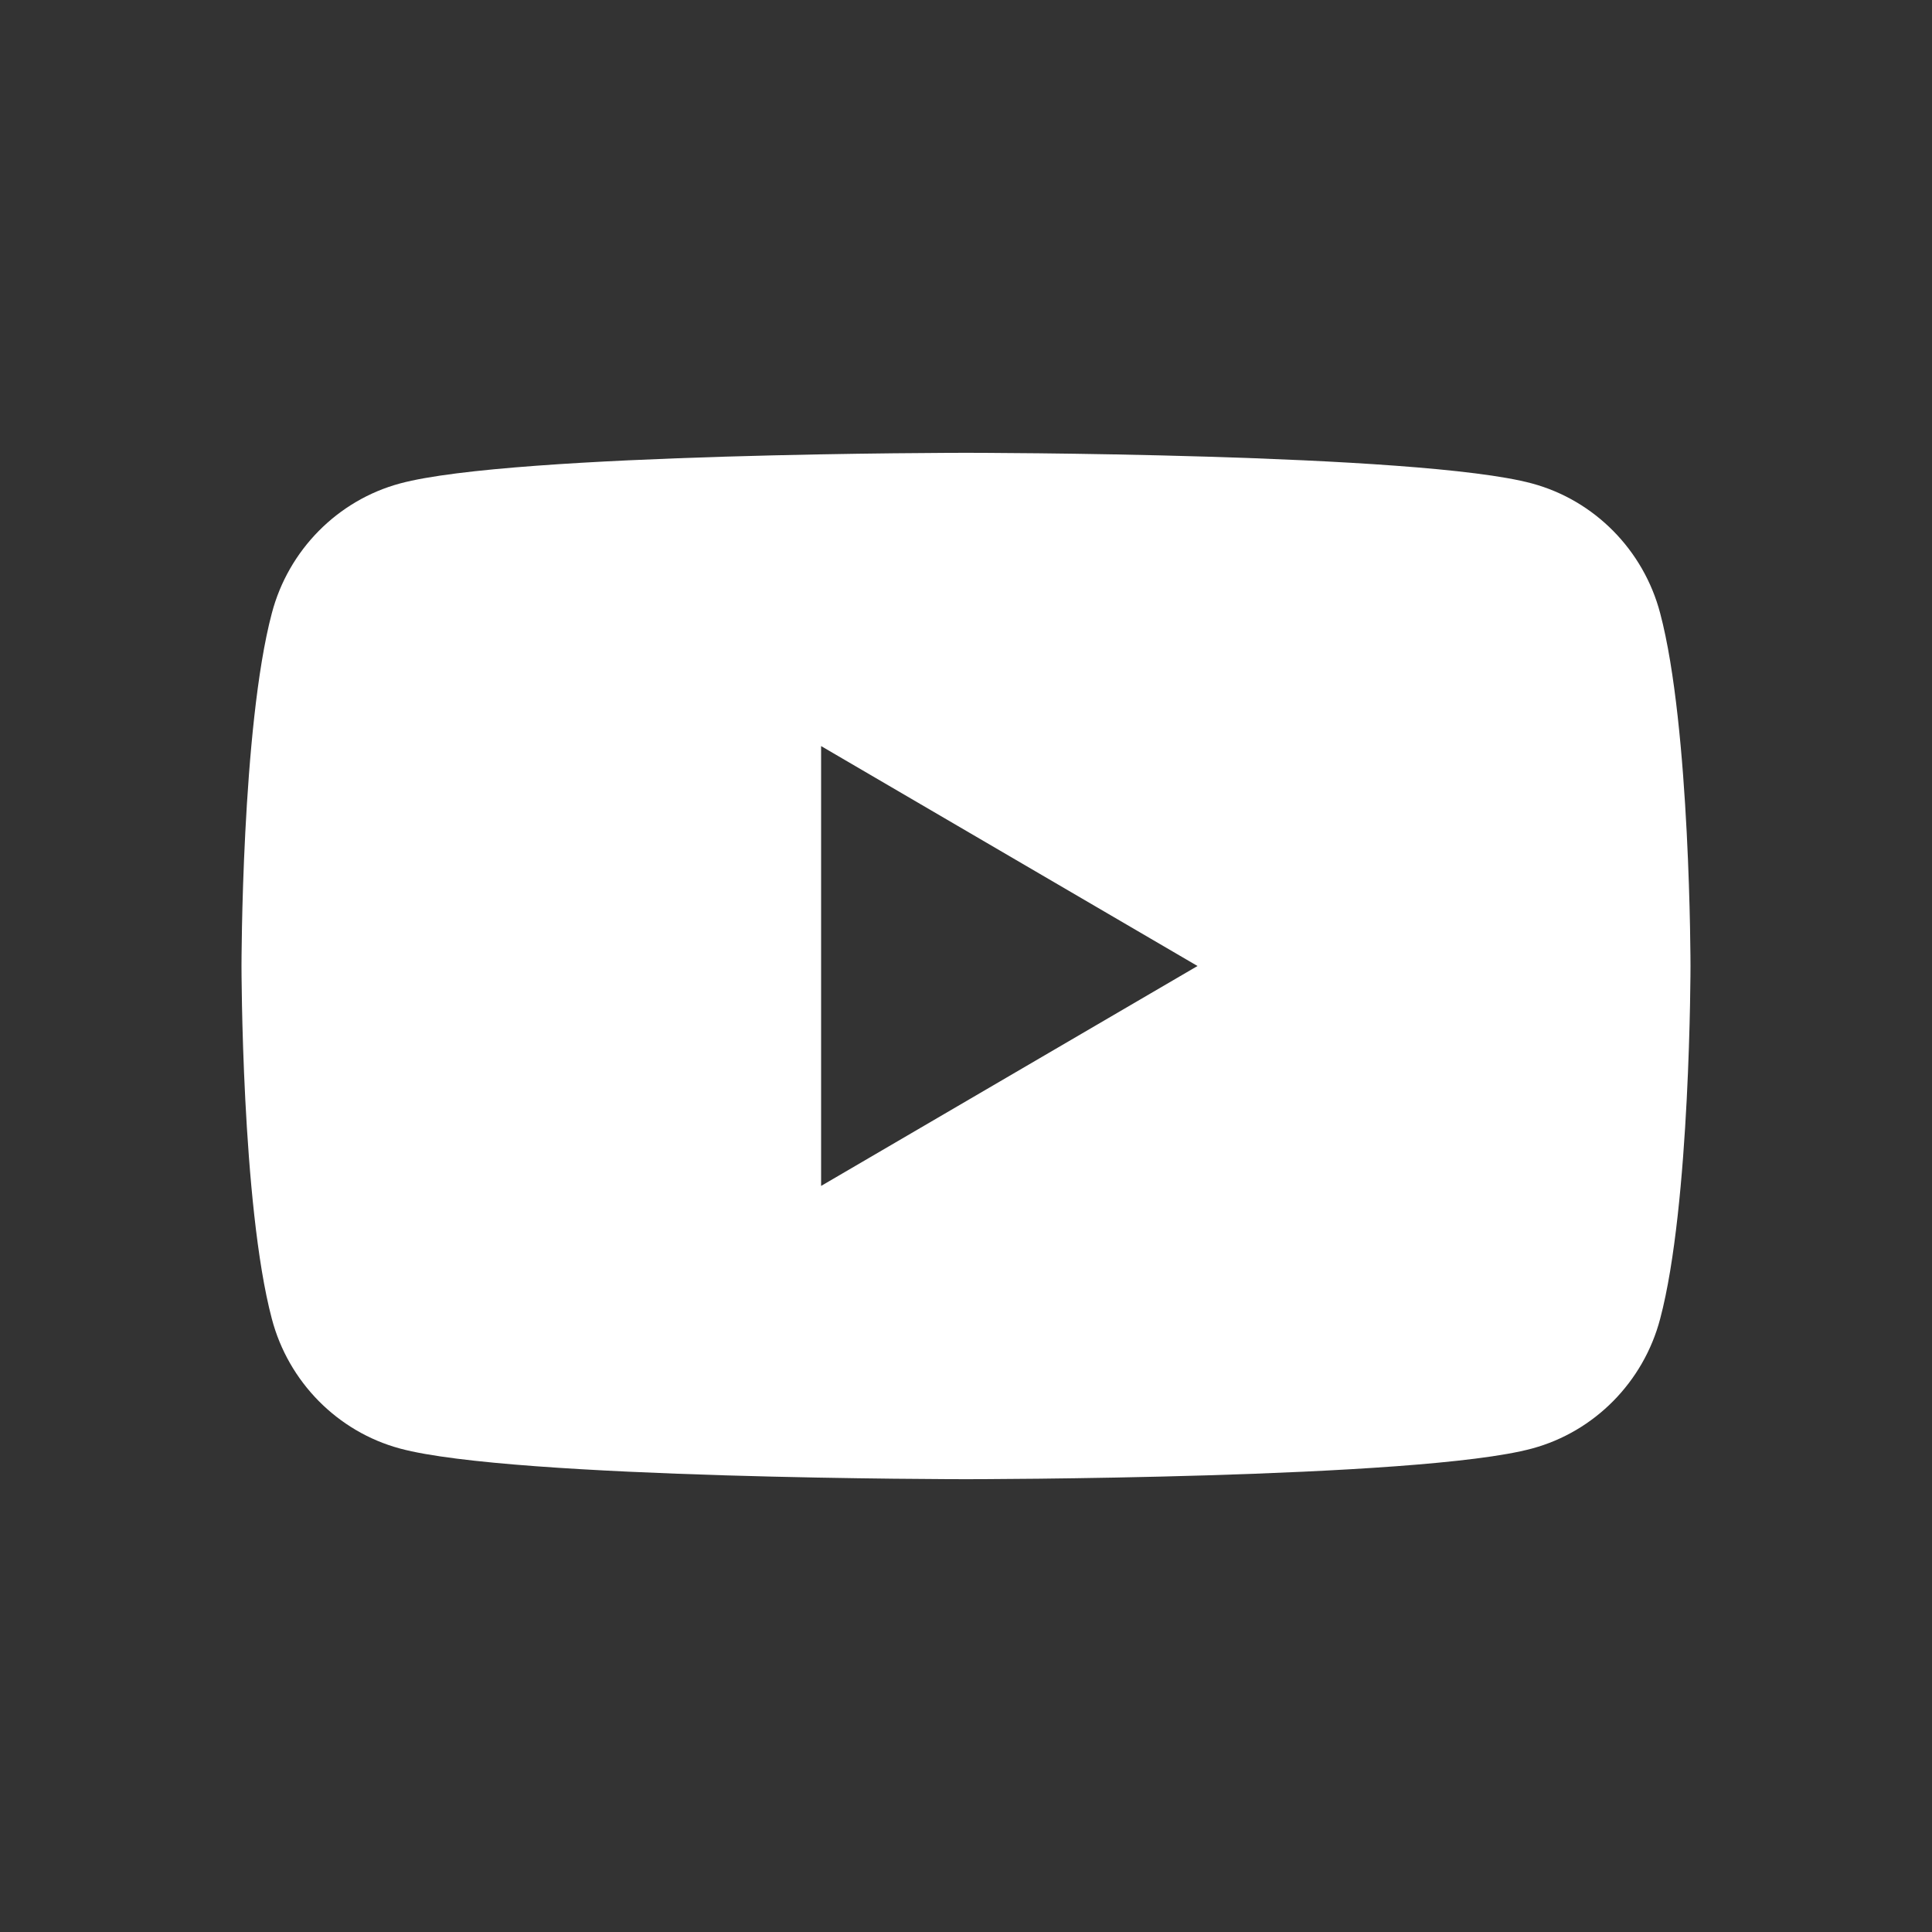 <svg xmlns="http://www.w3.org/2000/svg" width="24" height="24" viewBox="0 0 24 24" fill="none">
    <rect x="0" y="0" width="24" height="24" fill="#333333" stroke="none"/>
    <path d="M20.623 7.617C20.417 6.833 19.806 6.215 19.032 6.006C17.628 5.625 12 5.625 12 5.625C12 5.625 6.372 5.625 4.968 6.006C4.194 6.215 3.583 6.833 3.377 7.617C3 9.037 3 12 3 12C3 12 3 14.963 3.377 16.383C3.583 17.167 4.194 17.785 4.968 17.994C6.372 18.375 12 18.375 12 18.375C12 18.375 17.628 18.375 19.032 17.994C19.806 17.785 20.417 17.167 20.623 16.383C21 14.963 21 12 21 12C21 12 21 9.037 20.623 7.617ZM10.2 14.732V9.268L14.876 12L10.2 14.732Z" fill="white" />
</svg>